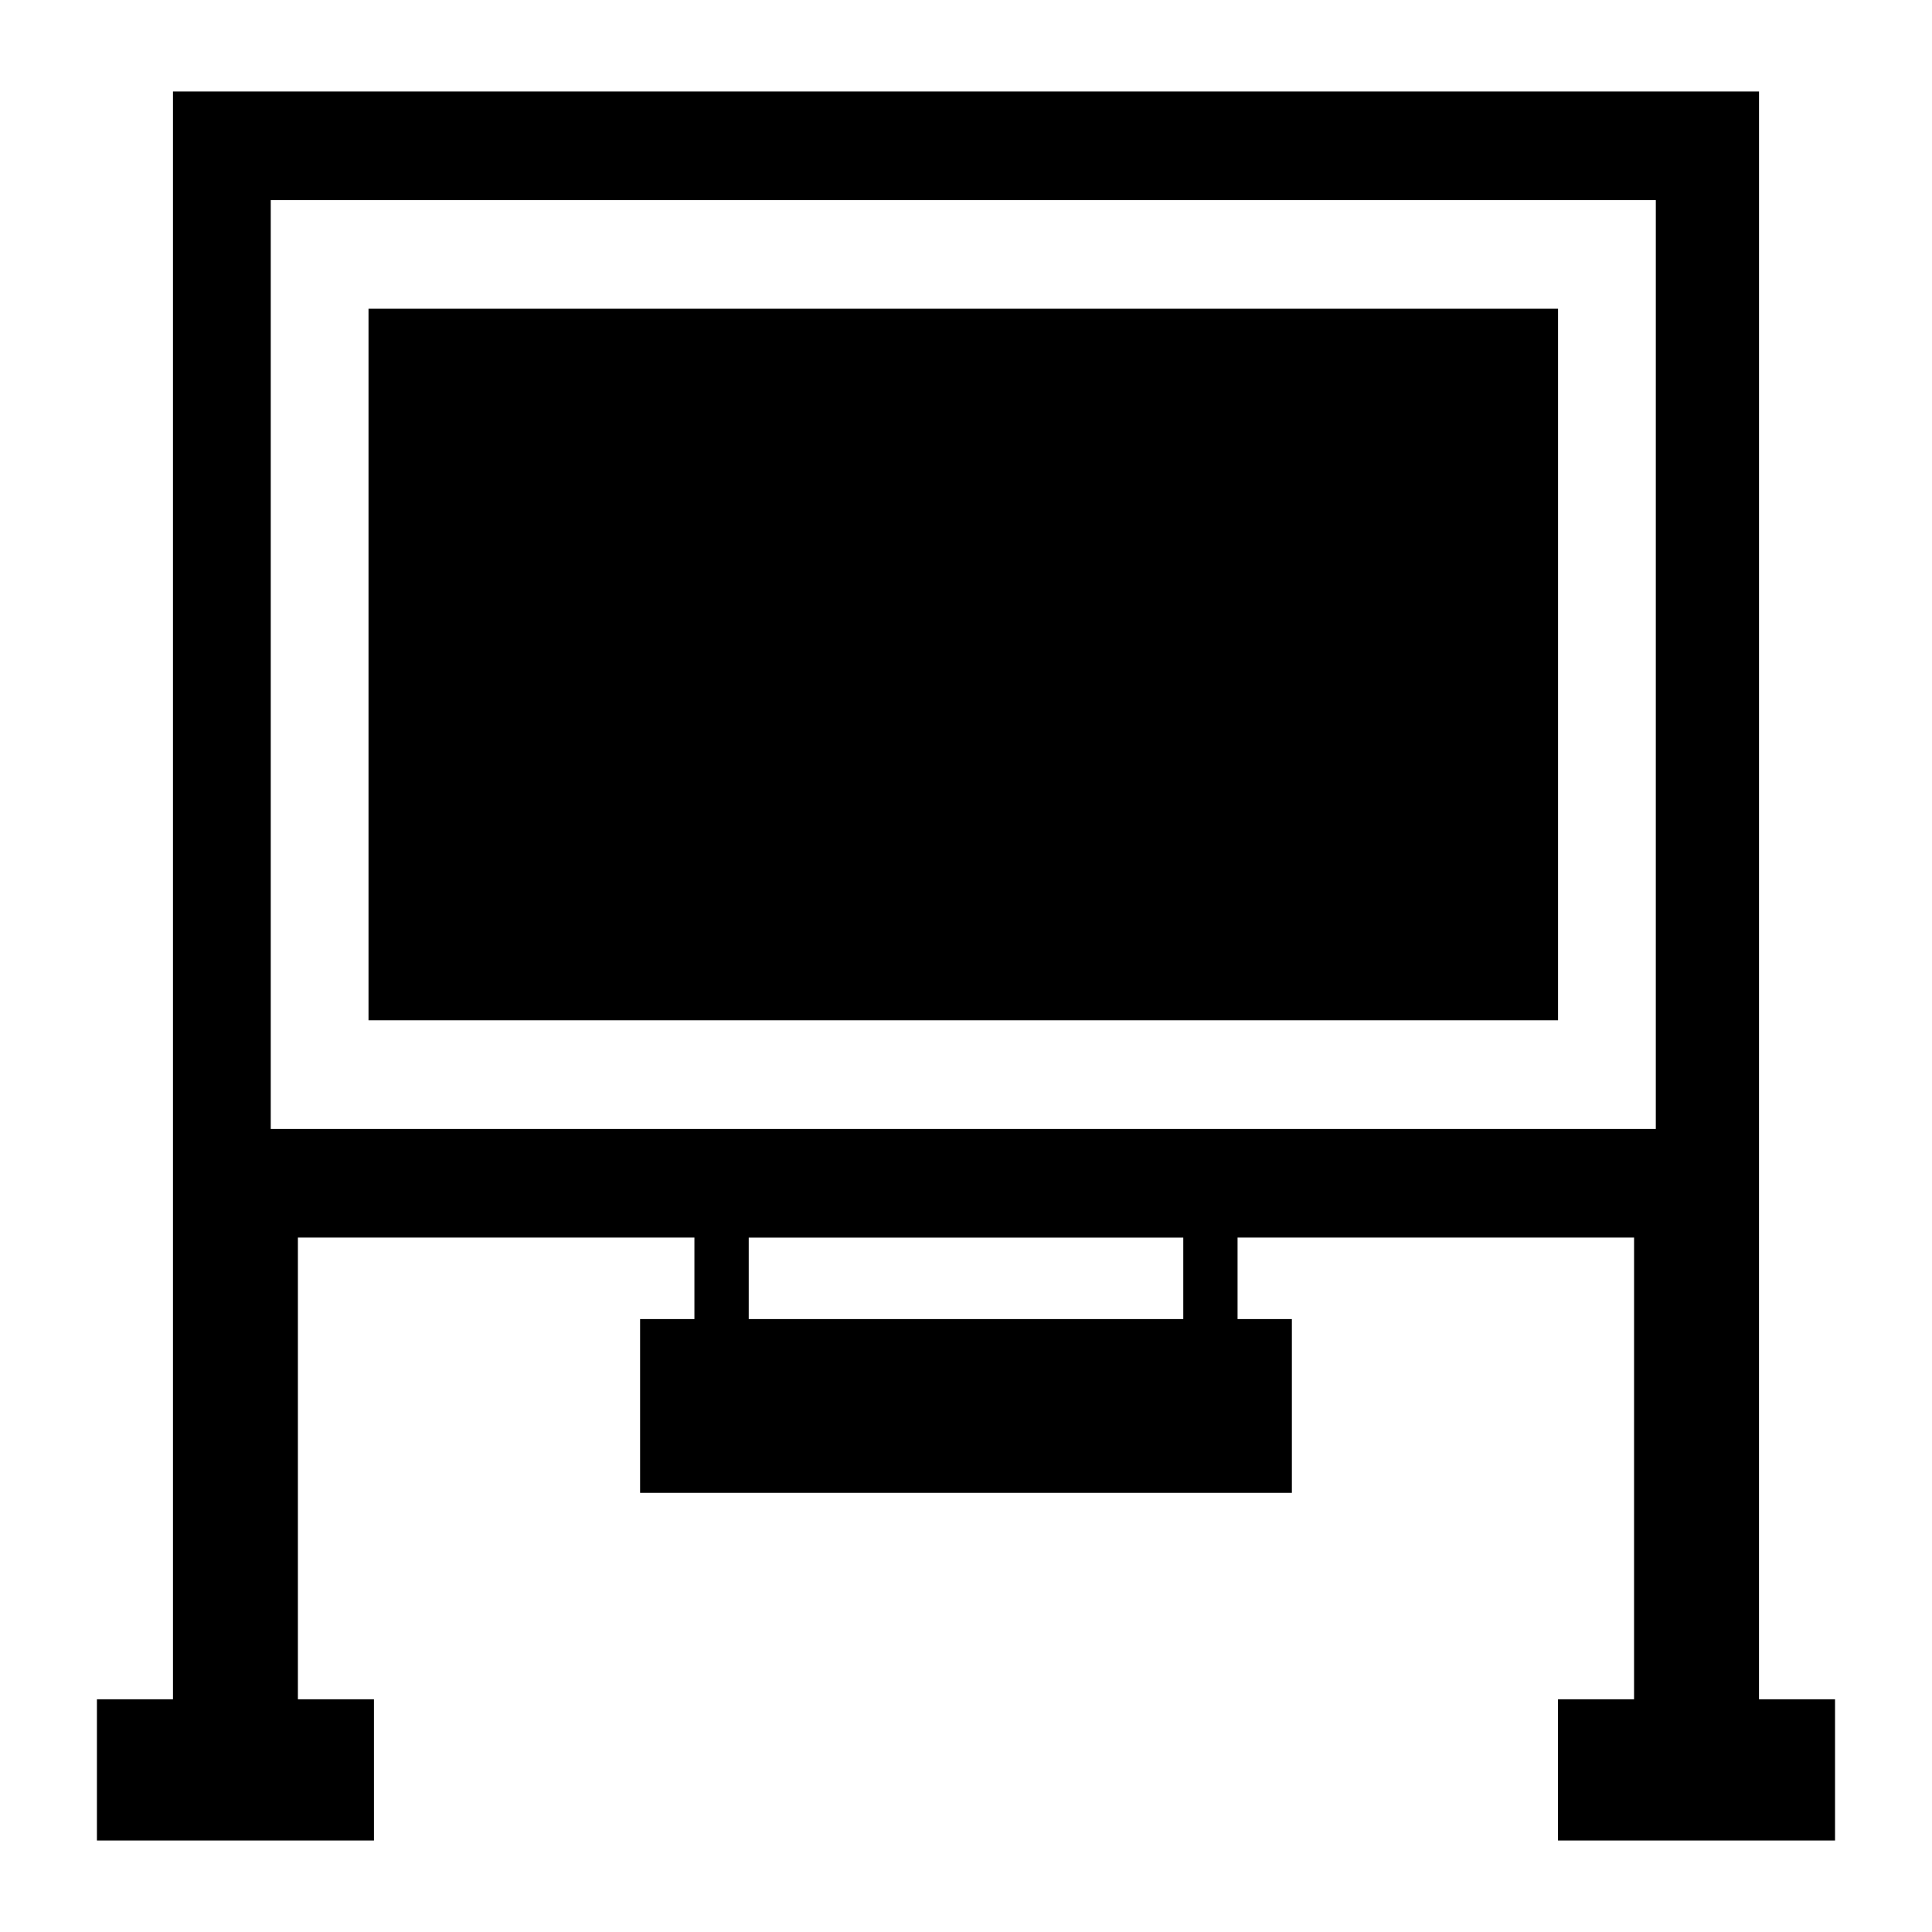 <?xml version="1.0" encoding="UTF-8"?>
<!-- Uploaded to: SVG Repo, www.svgrepo.com, Generator: SVG Repo Mixer Tools -->
<svg fill="#000000" width="800px" height="800px" version="1.1" viewBox="144 144 512 512" xmlns="http://www.w3.org/2000/svg">
 <g>
  <path d="m241.66 225.82h315.24v188.57h-315.24z"/>
  <path d="m610.16 168.25h-420.32v426.08h-20.152v37.426h73.414l-0.004-37.426h-20.152v-122.36h105.08v21.594h-14.395v46.062h172.73v-46.062h-14.395v-21.594h105.08l-0.004 122.36h-20.152v37.426h73.414v-37.426h-20.152zm-152.58 325.32h-115.16v-21.594h115.16zm126.67-50.379h-368.5v-246.15h367.06l-0.004 246.15z"/>
 </g>
</svg>